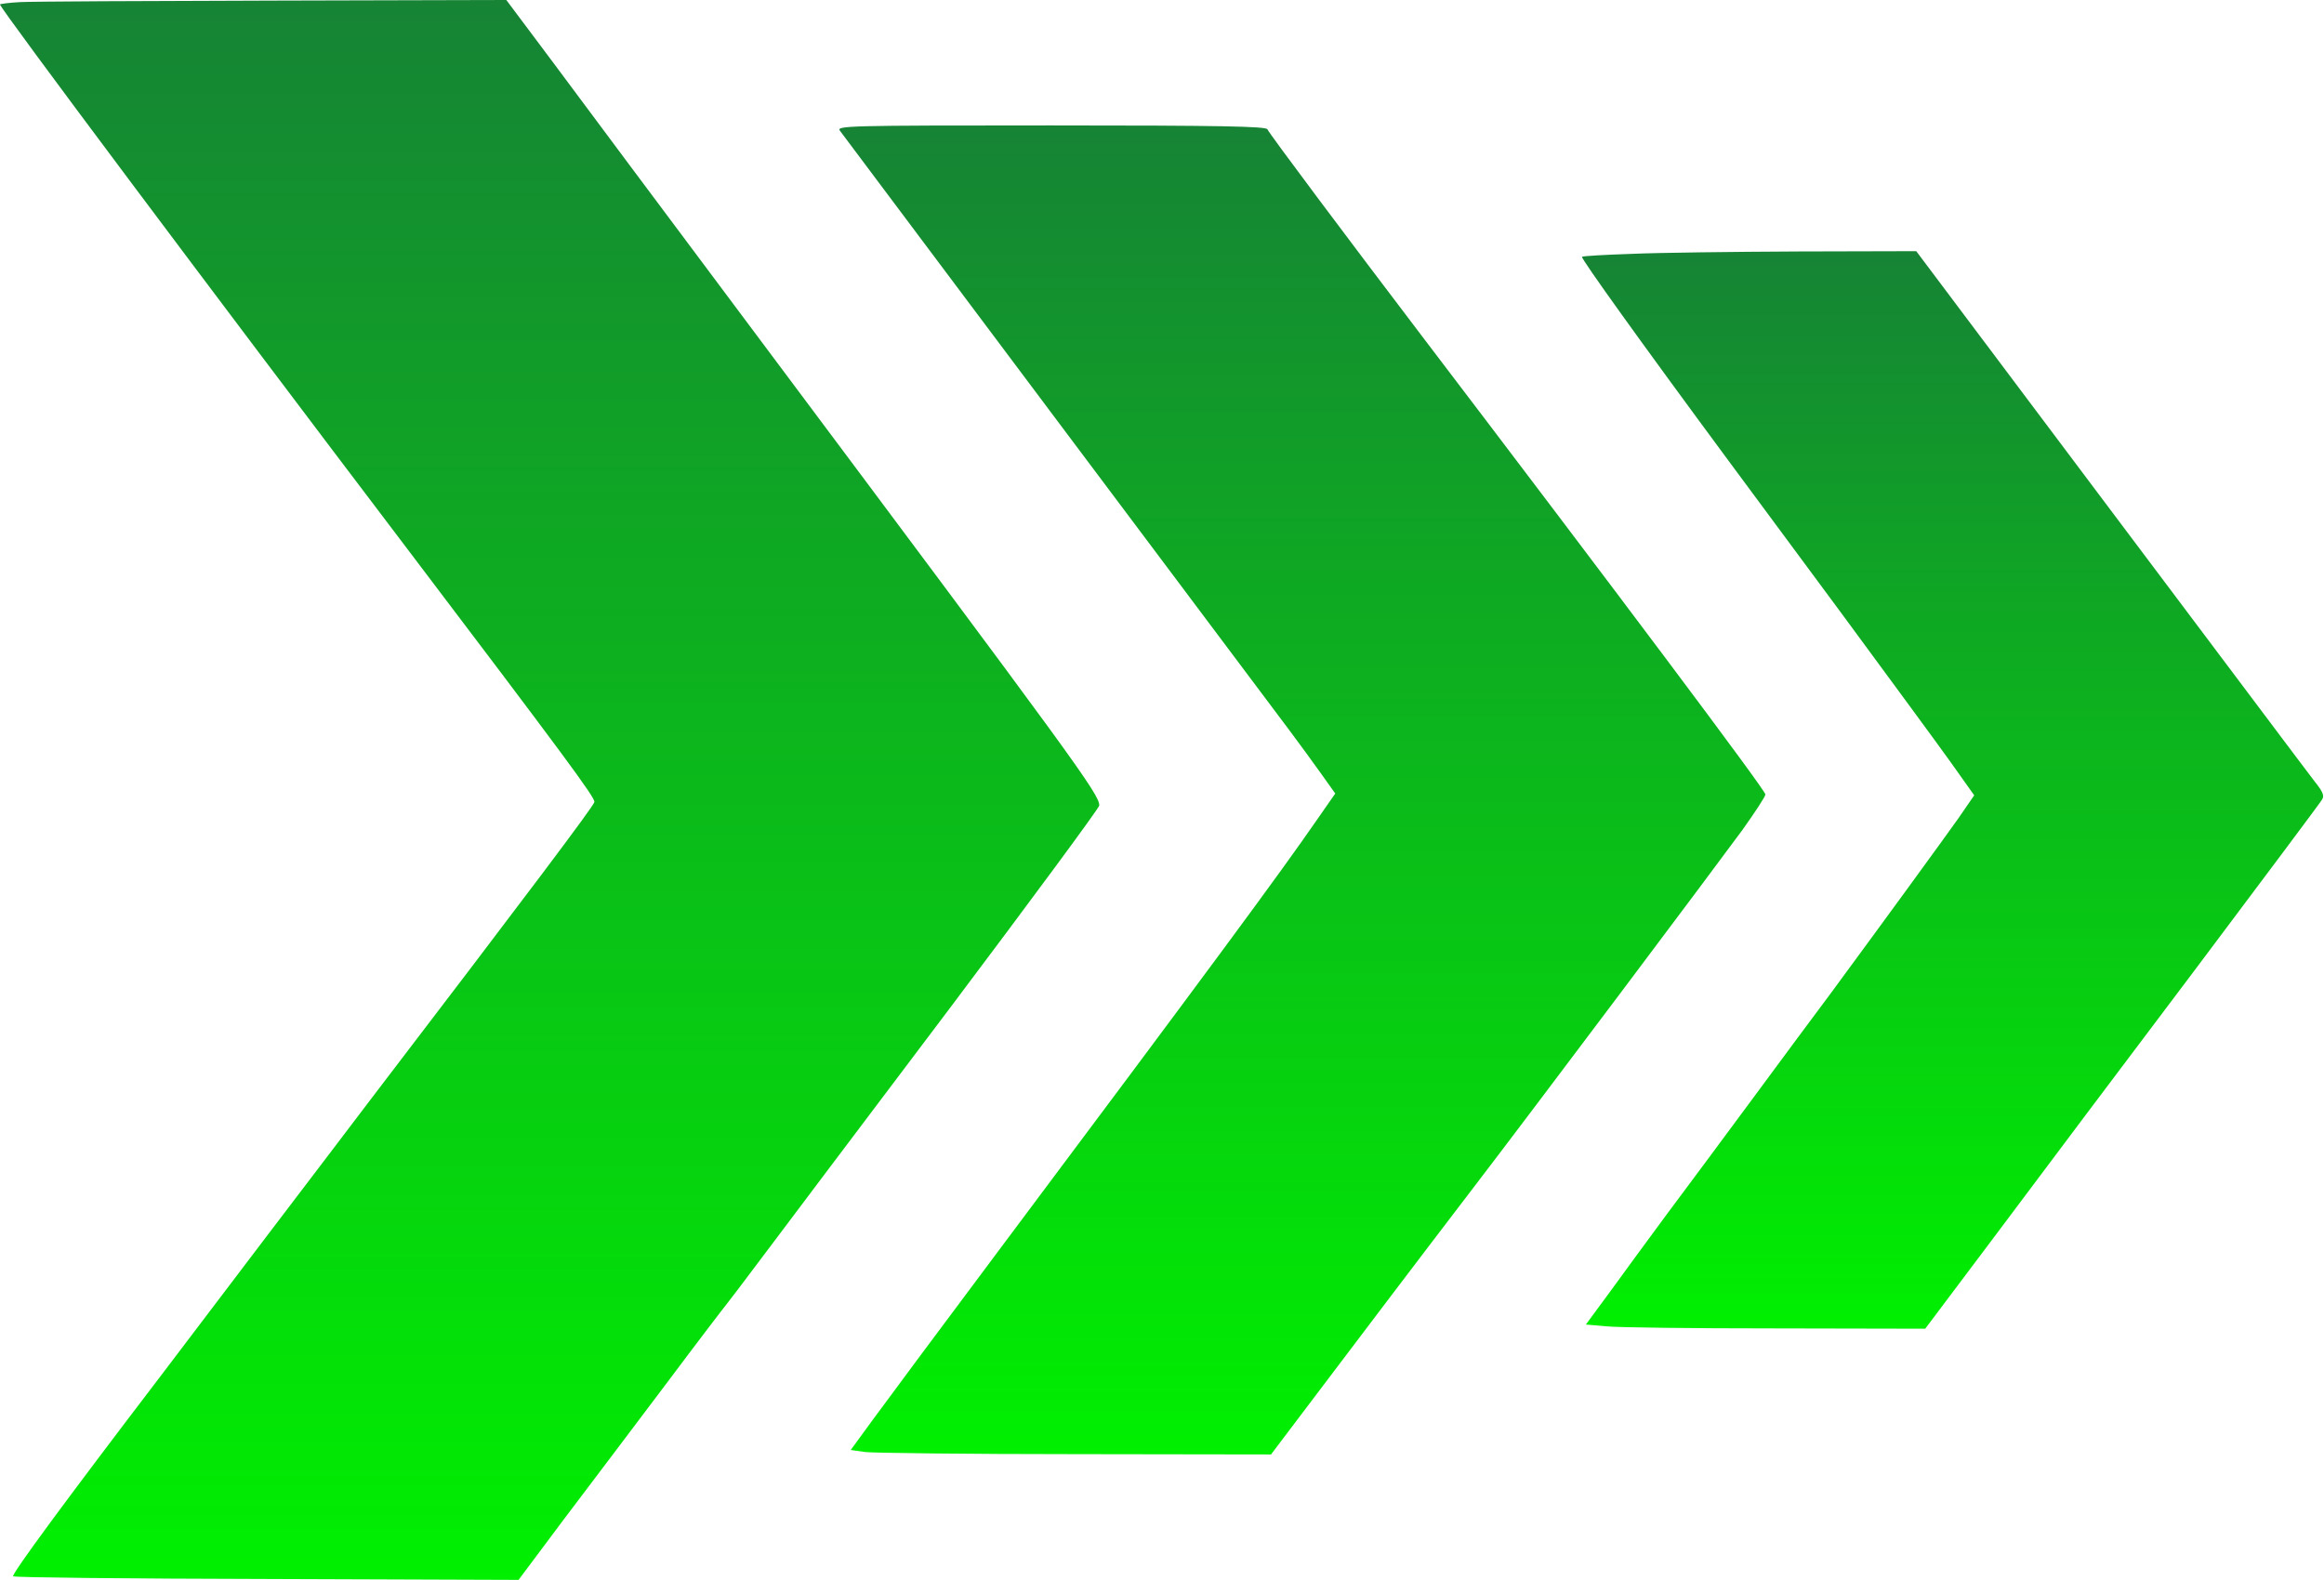 <?xml version="1.0" encoding="UTF-8"?> <svg xmlns="http://www.w3.org/2000/svg" width="778" height="529" viewBox="0 0 778 529" fill="none"> <path d="M6.8 0.7C3 0.9 0 1.3 0 1.5C0 2.8 70.9 97.5 135 182C189.2 253.5 199 266.8 199 268.5C199 269.6 176.1 300 123.8 368.5C120.5 372.9 105.1 393.1 89.6 413.5C74.2 433.8 57.8 455.4 53.2 461.5C22.6 501.6 3.8 527.1 4.4 527.8C4.8 528.2 43.1 528.6 89.4 528.7L173.6 529L188.4 509.2C196.6 498.4 212.1 477.8 222.9 463.5C233.6 449.2 242.7 437.3 243 437C243.3 436.7 248.9 429.3 255.5 420.5C262.1 411.7 290.1 374.5 317.8 337.8C345.4 301.1 368 270.5 368 269.7C368 265.9 360.6 255.8 252 110.5C223.6 72.5 193.5 32.2 185 20.7L169.5 -7.88271e-06L91.5 0.2C48.6 0.3 10.5 0.5 6.8 0.7Z" fill="url(#paint0_linear_603_6)"></path> <path d="M281.2 43.8C283.1 46.4 425.3 236.1 432 245C435.1 249.1 439.7 255.5 442.3 259.1L447 265.7L440.8 274.6C428.3 292.7 405.2 324 334.5 418.5C315.2 444.3 296.1 470 292.1 475.5L284.8 485.5L289.7 486.2C292.3 486.5 324 486.9 360 486.9L425.5 487L438.2 470.2C454.6 448.5 473.5 423.5 493 398C513 371.9 573.1 291.8 583.3 277.9C587.5 272 591 266.7 591 266C591 264.6 540.3 197 476 112.5C452.2 81.2 424.7 44.5 424.3 43.3C423.9 42.3 408.5 42 351.8 42C283 42 279.9 42.1 281.2 43.8Z" fill="url(#paint1_linear_603_6)"></path> <path d="M546.3 85C537.4 85.3 529.9 85.7 529.6 86C529.2 86.5 549.4 114.7 578.6 154.2C583.6 161 600.5 183.8 616.2 205C631.8 226.2 648.3 248.6 652.8 254.9L660.9 266.3L655.6 274C650.5 281.2 630.9 308.1 612.8 332.7C608.2 338.8 596.6 354.5 587 367.5C577.4 380.5 564.4 398 558.2 406.3C552 414.7 543.4 426.4 539 432.5L530.9 443.5L537.7 444.1C541.4 444.5 567 444.8 594.5 444.8L644.5 444.9L668.7 412.7C681.9 395 711.6 355.5 734.6 325C757.5 294.5 776.8 268.7 777.3 267.8C778.2 266.5 777.7 265.2 774.9 261.7C773 259.3 742.3 218.3 706.5 170.7L641.5 84.1L602 84.2C580.3 84.3 555.2 84.6 546.3 85Z" fill="url(#paint2_linear_603_6)"></path> <defs> <linearGradient id="paint0_linear_603_6" x1="184" y1="529" x2="184" y2="0" gradientUnits="userSpaceOnUse"> <stop stop-color="#00F000"></stop> <stop offset="1" stop-color="#168335"></stop> </linearGradient> <linearGradient id="paint1_linear_603_6" x1="436.001" y1="487" x2="436.001" y2="42" gradientUnits="userSpaceOnUse"> <stop stop-color="#00F000"></stop> <stop offset="1" stop-color="#168335"></stop> </linearGradient> <linearGradient id="paint2_linear_603_6" x1="653.651" y1="444.9" x2="653.651" y2="84.1" gradientUnits="userSpaceOnUse"> <stop stop-color="#00F000"></stop> <stop offset="1" stop-color="#168335"></stop> </linearGradient> </defs> </svg> 